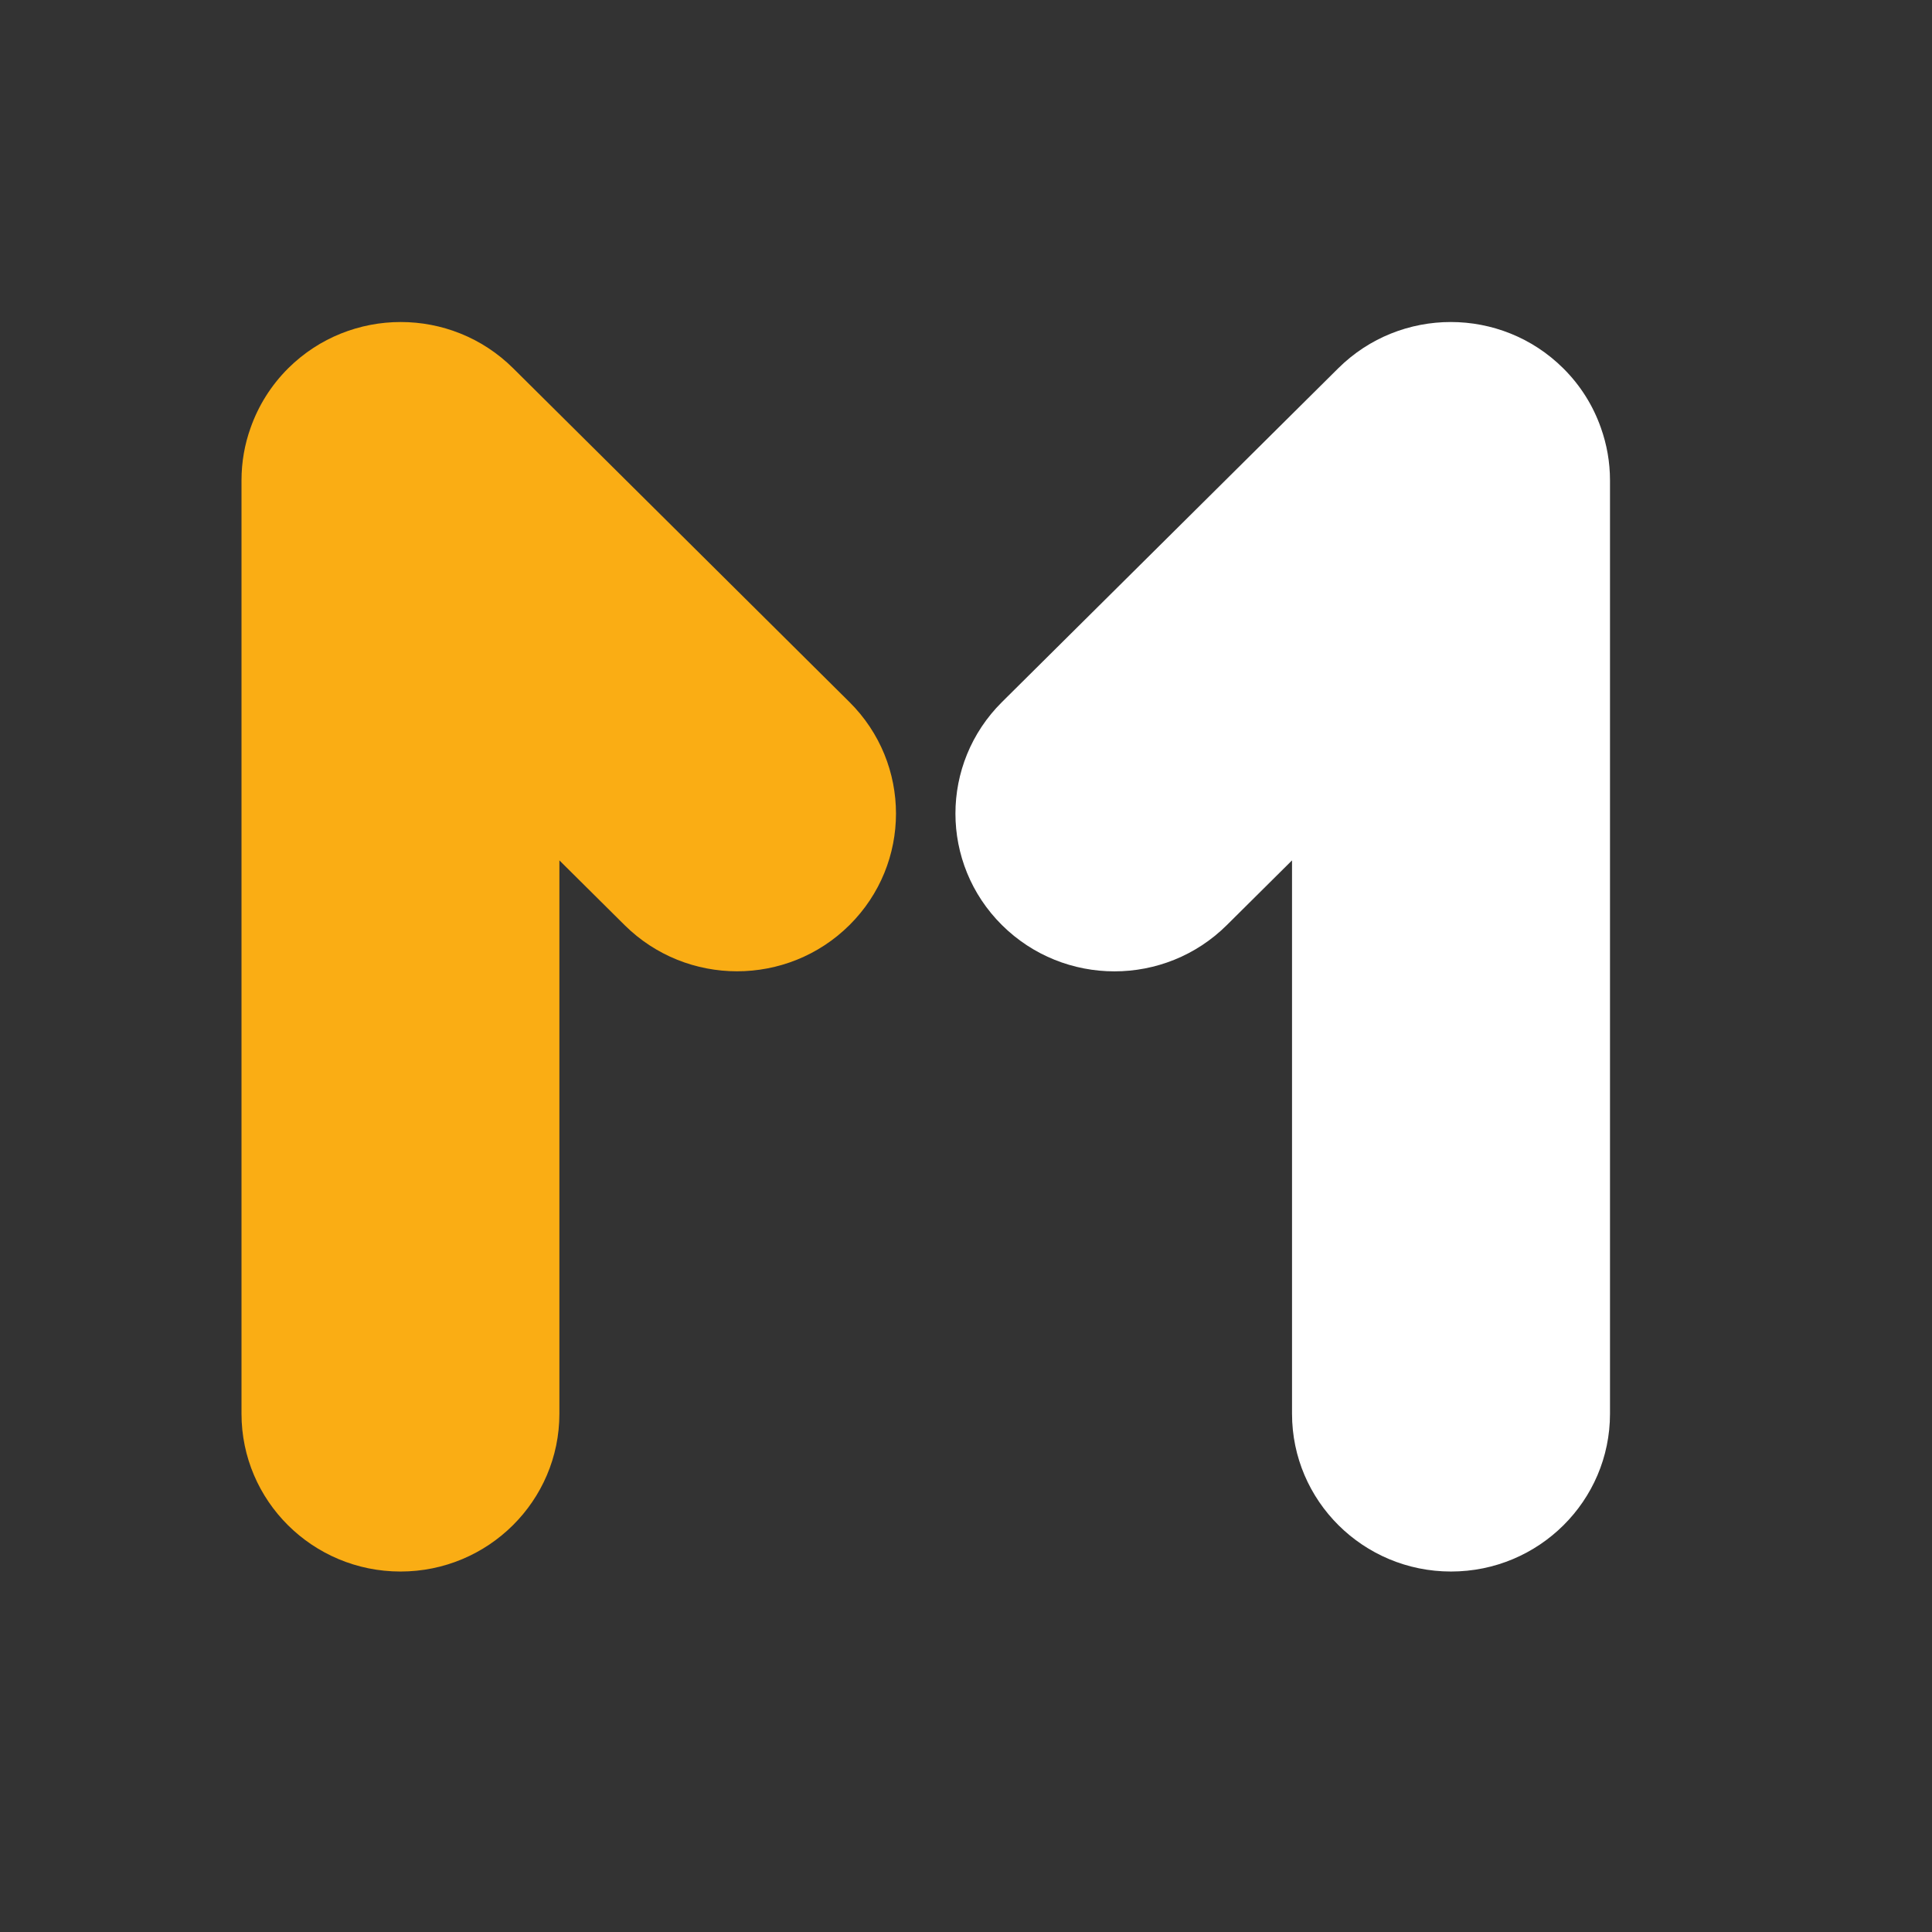 <svg xmlns="http://www.w3.org/2000/svg" width="24" height="24" viewBox="0 0 24 24" fill="none">
  <rect x="0" y="0" width="24" height="24" fill="#333333" stroke="none"/>
  <path d="M3.581 4.574C4.353 3.809 5.603 3.809 6.374 4.574L10.552 8.721C11.323 9.486 11.323 10.727 10.552 11.492C9.781 12.257 8.531 12.257 7.759 11.492L6.949 10.688V17.562C6.949 18.644 6.065 19.522 4.975 19.522C3.884 19.522 3 18.644 3 17.562V5.969C3 5.74 3.039 5.521 3.112 5.317C3.207 5.046 3.363 4.791 3.581 4.574Z" fill="#FAAD14"/>
  <path d="M19.418 4.574C18.647 3.809 17.397 3.809 16.625 4.574L12.447 8.721C11.676 9.486 11.676 10.727 12.447 11.492C13.219 12.258 14.469 12.258 15.24 11.492L16.05 10.688V17.562C16.05 18.644 16.934 19.522 18.025 19.522C19.116 19.522 20 18.644 20 17.562V5.969C20 5.739 19.96 5.52 19.887 5.315C19.792 5.044 19.636 4.79 19.418 4.574Z" fill="white"/>
</svg>